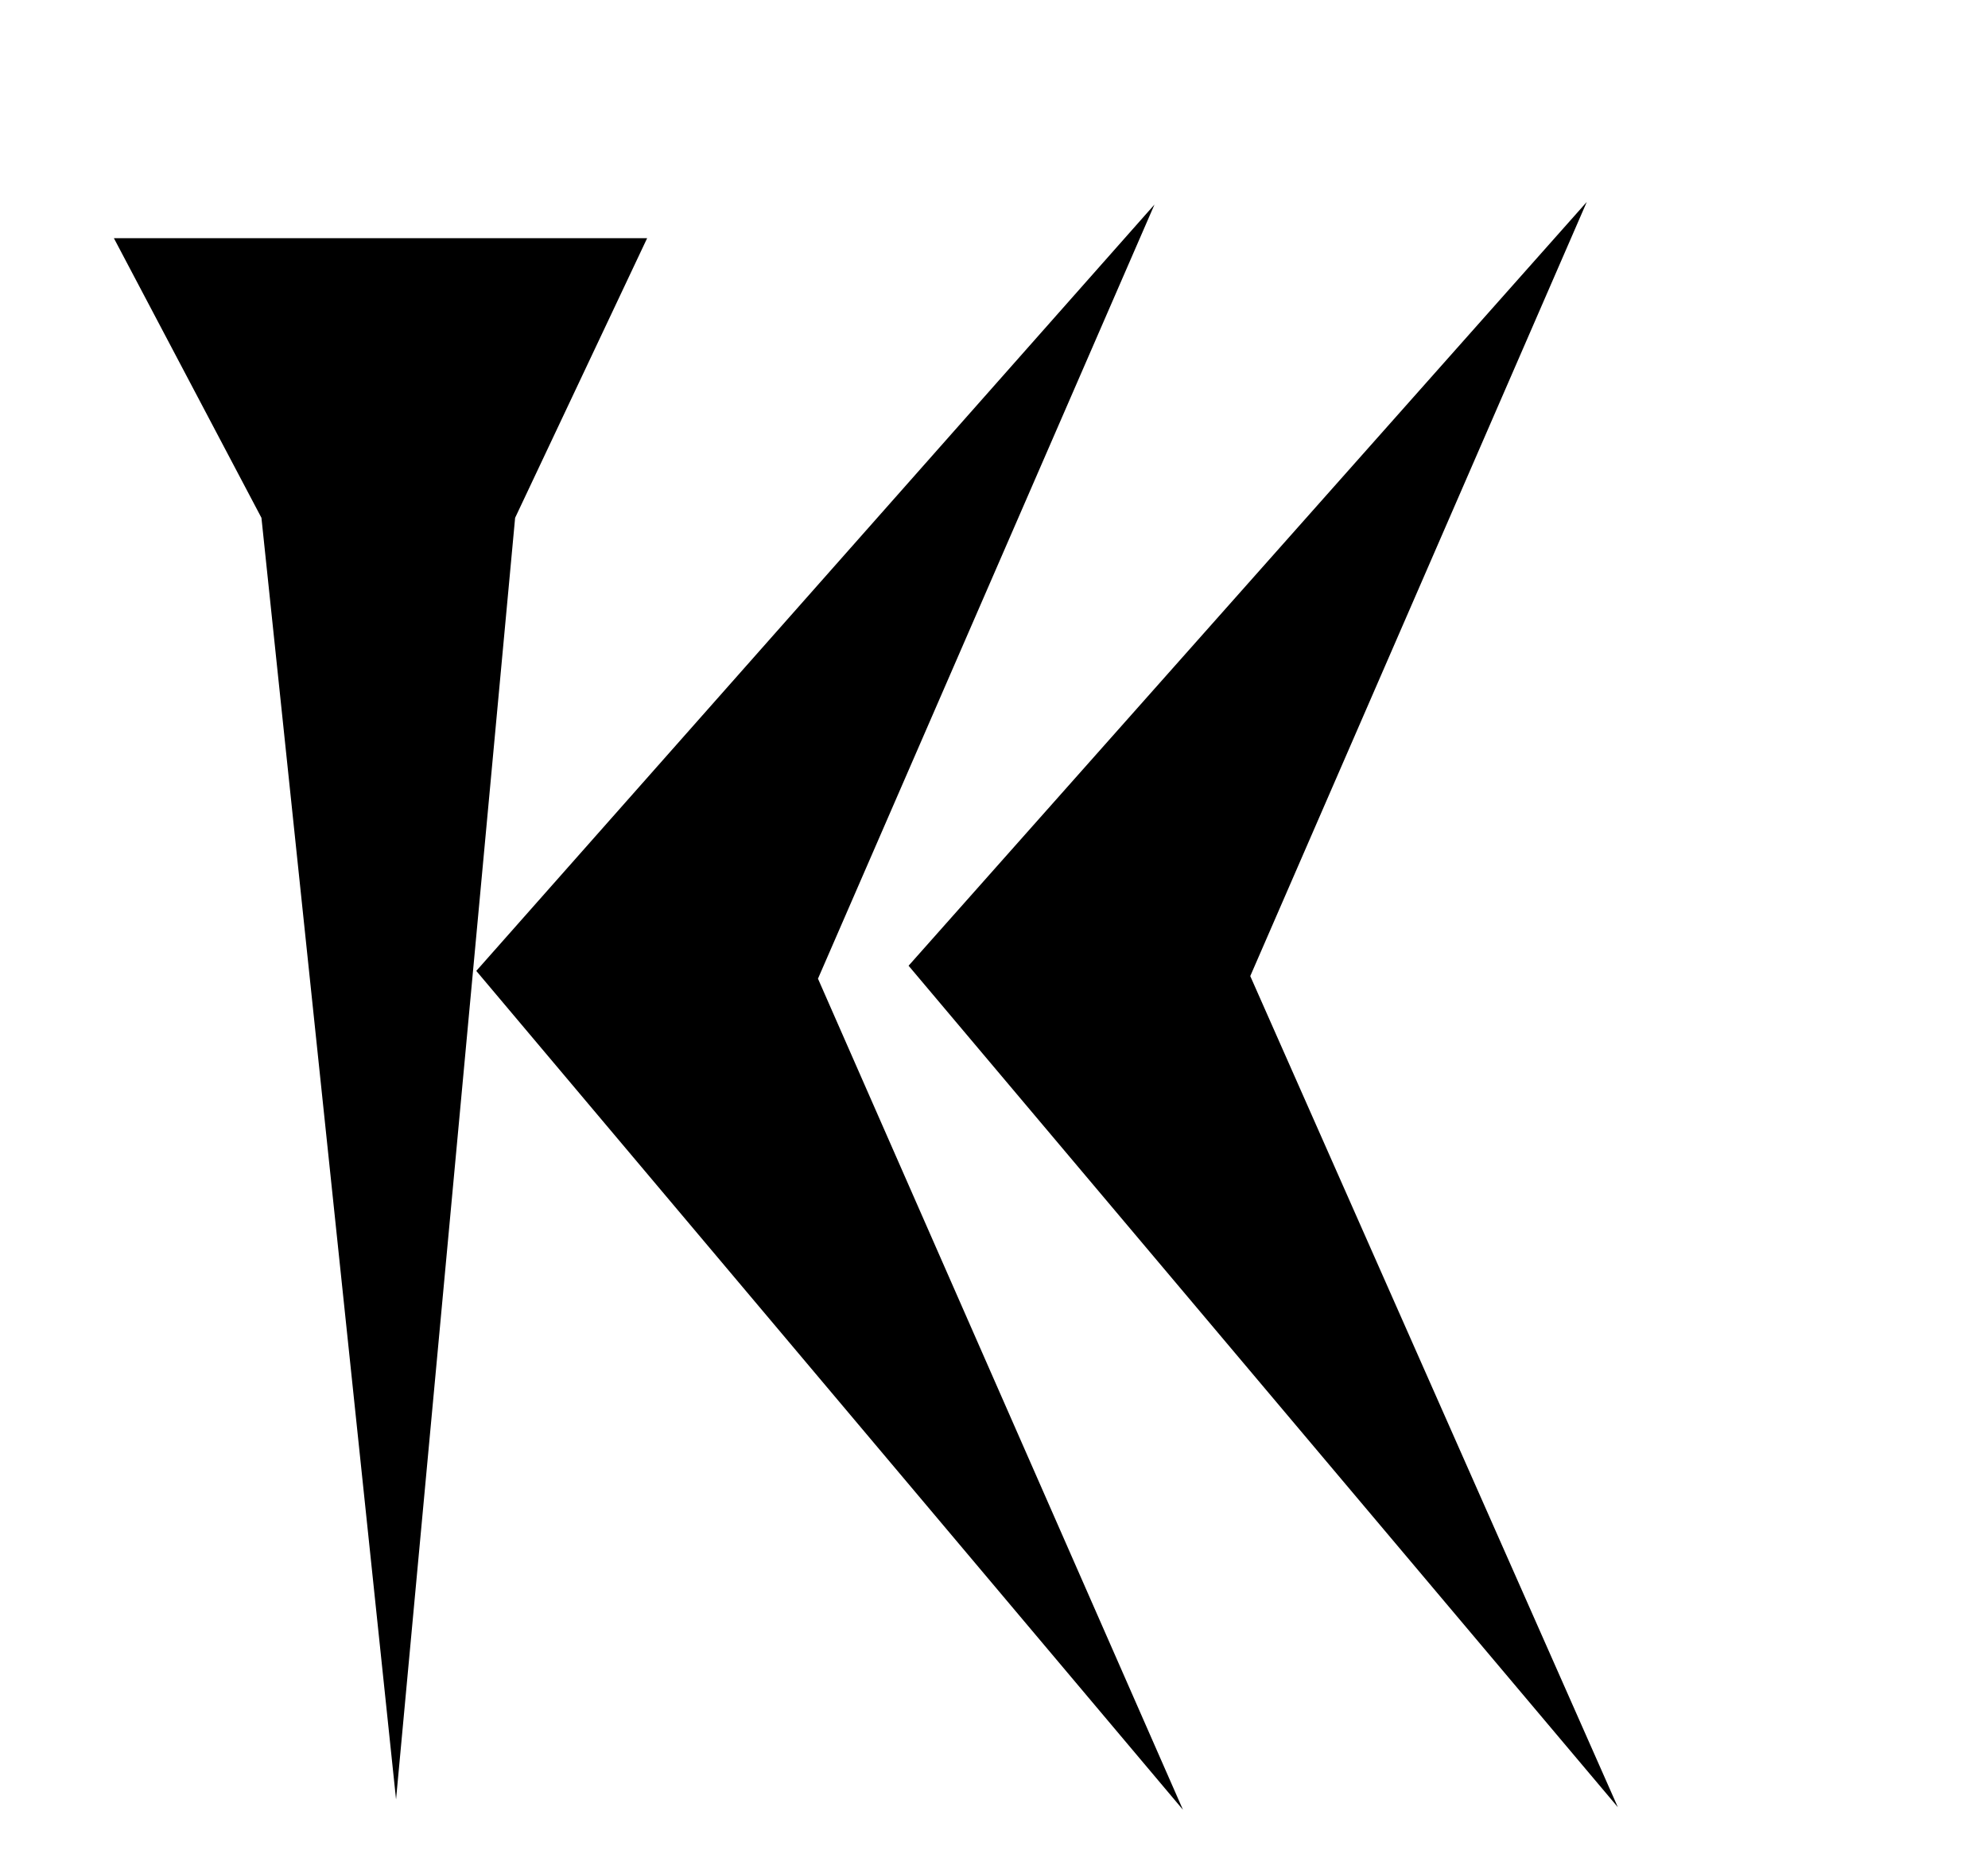 <svg xmlns="http://www.w3.org/2000/svg" height="1432" width="1536">
 <path d="M1226,156 L1226,156 L966,754 L1250,1396 L702,746 Z M892,158 L892,158 L632,756 L914,1398 L368,750 Z M88,184 L88,184 L500,184 L398,400 L306,1390 L202,400 Z M1226,156" />
</svg>